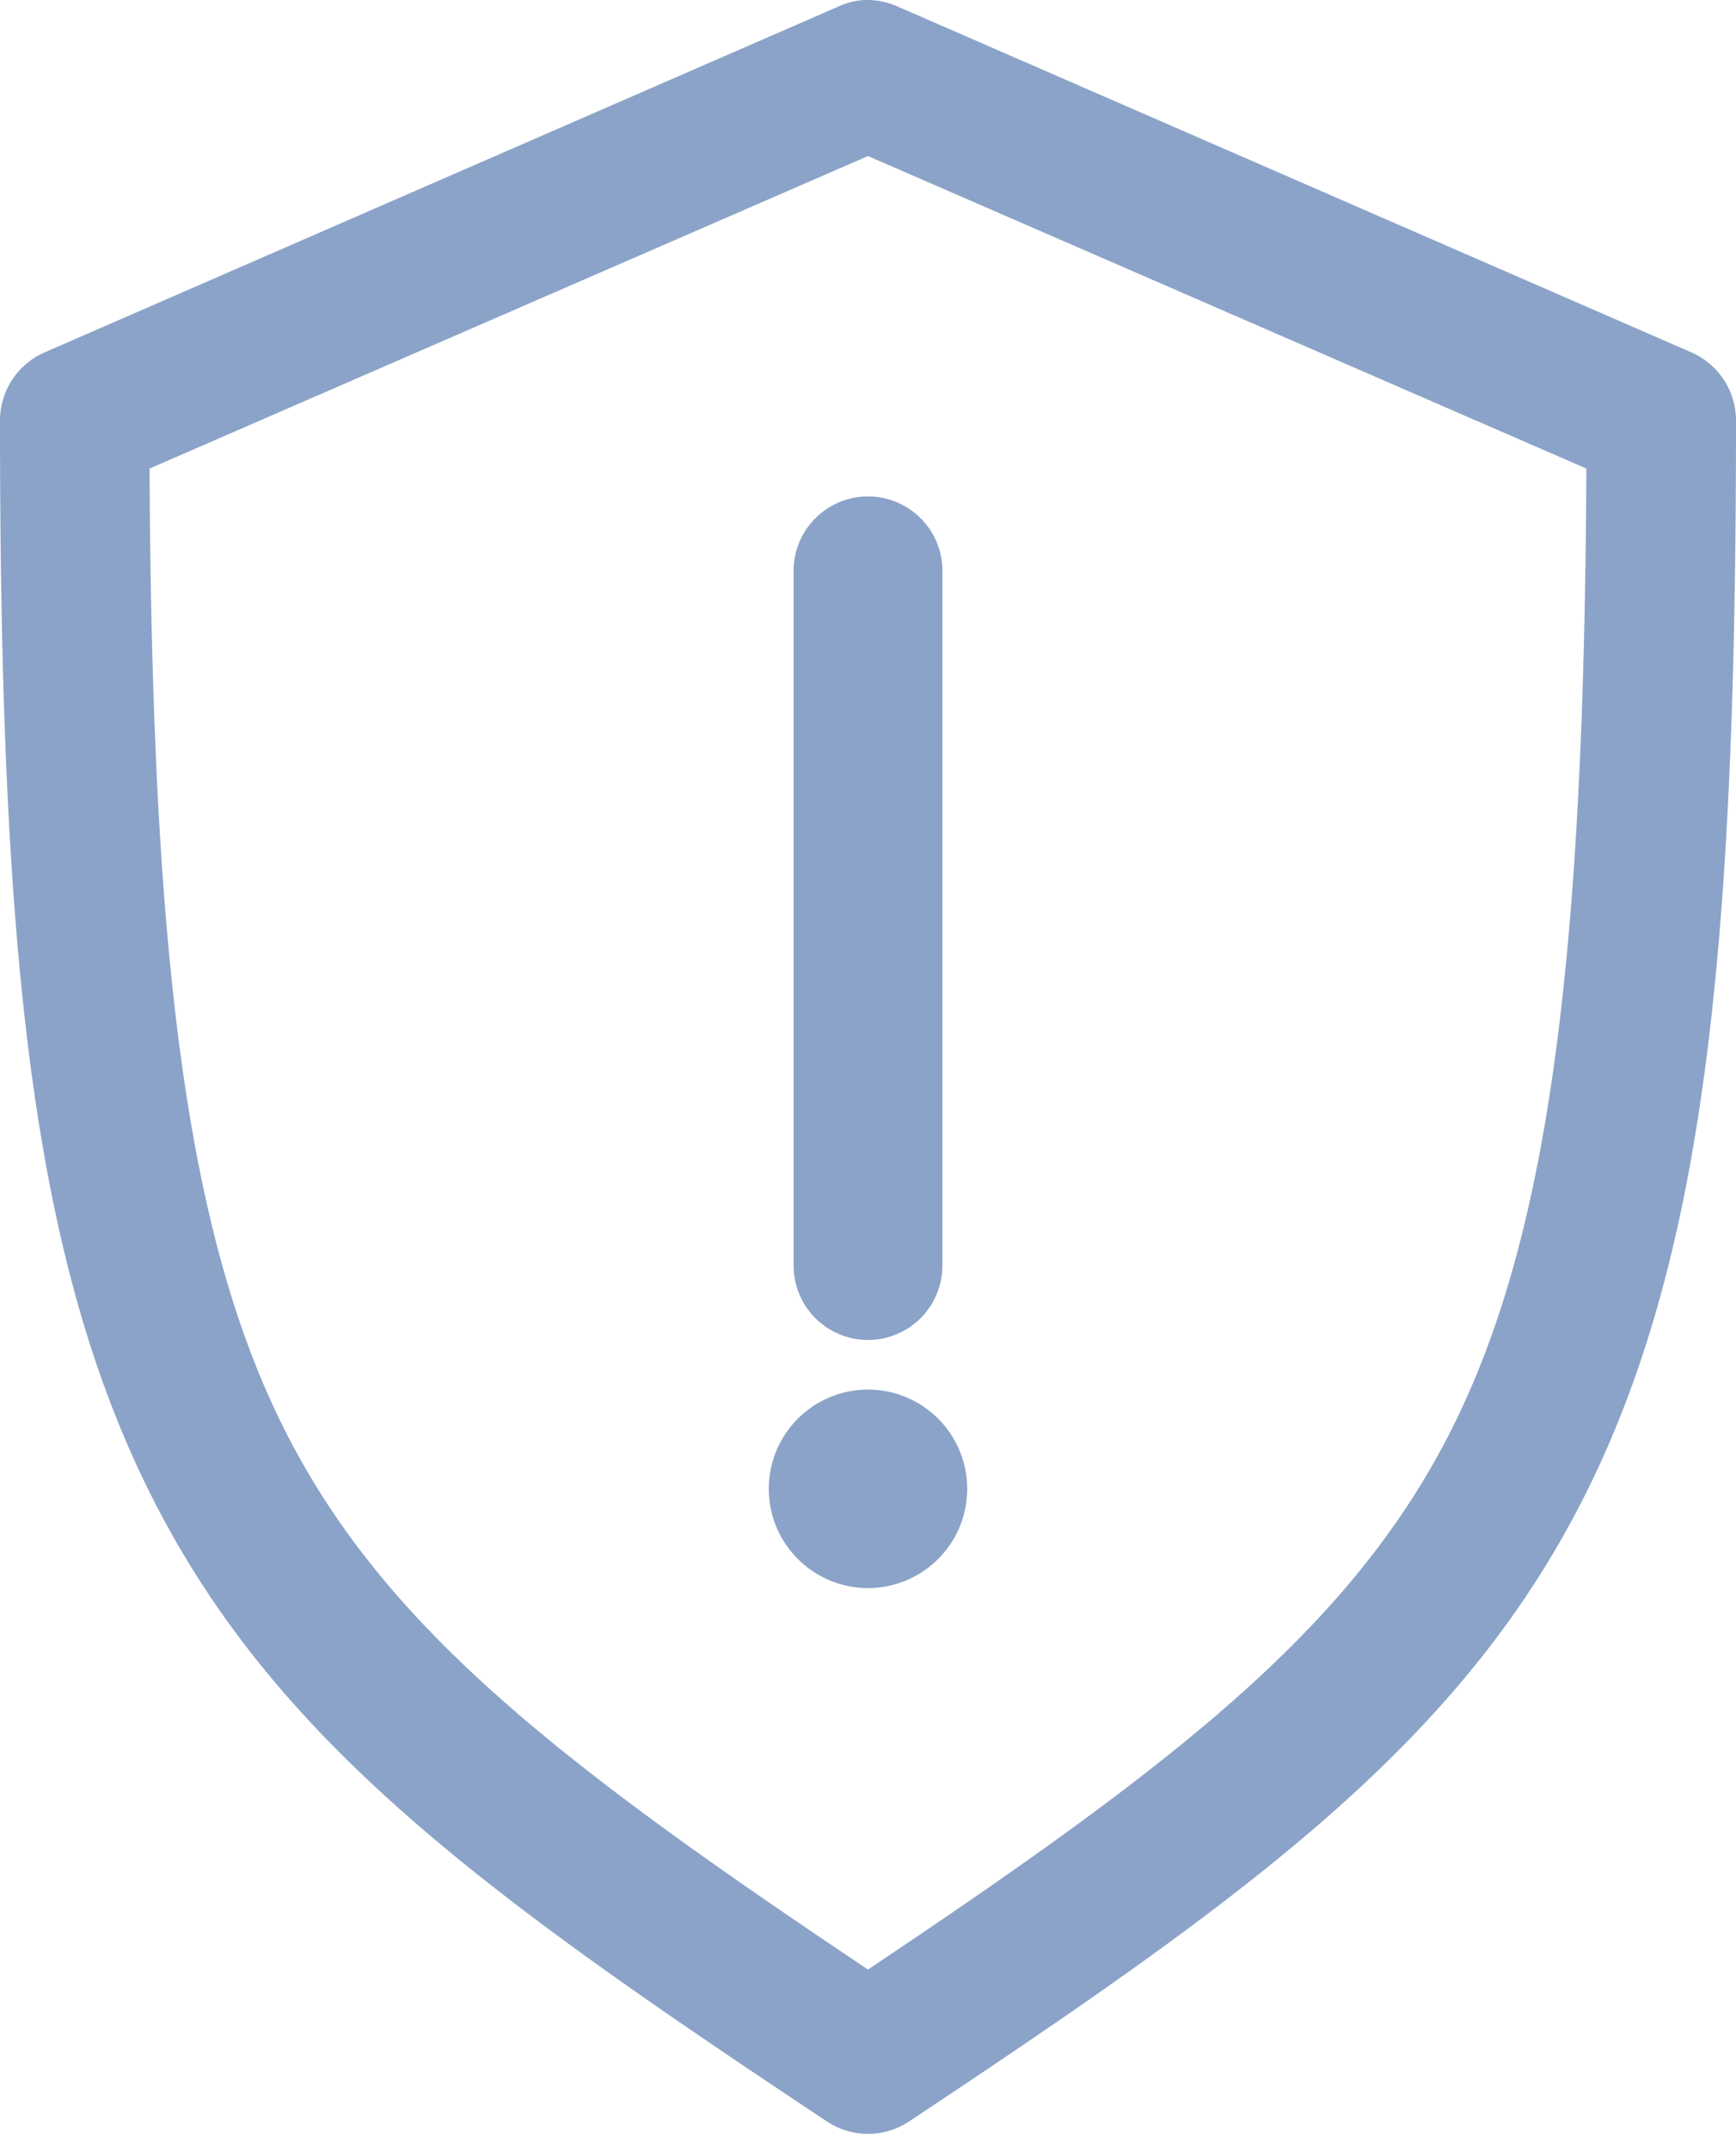 <svg xmlns="http://www.w3.org/2000/svg" width="21" height="26" viewBox="0 0 21 26"><path fill="#8BA3C8" fill-rule="nonzero" d="M10.416.003a.9.9 0 0 0-.272.075l-9.6 4.181A.9.9 0 0 0 0 5.084c0 6.48.389 10.249 1.913 13.163 1.523 2.914 4.087 4.747 8.09 7.406a.9.9 0 0 0 .994 0c4.003-2.66 6.567-4.492 8.09-7.406C20.611 15.333 21 11.563 21 5.084a.9.9 0 0 0-.544-.825l-9.6-4.181a.9.9 0 0 0-.44-.075zm.084 1.884l8.69 3.779c-.028 5.997-.459 9.38-1.696 11.746-1.222 2.336-3.353 3.968-6.994 6.404-3.641-2.436-5.772-4.068-6.994-6.404-1.237-2.366-1.668-5.75-1.697-11.746L10.5 1.887zm0 4.116a.9.9 0 0 0-.9.9v8.4a.9.9 0 0 0 1.8 0v-8.4a.9.9 0 0 0-.9-.9zm0 10.8a1.2 1.2 0 1 0 0 2.4 1.2 1.2 0 0 0 0-2.4z"/></svg>